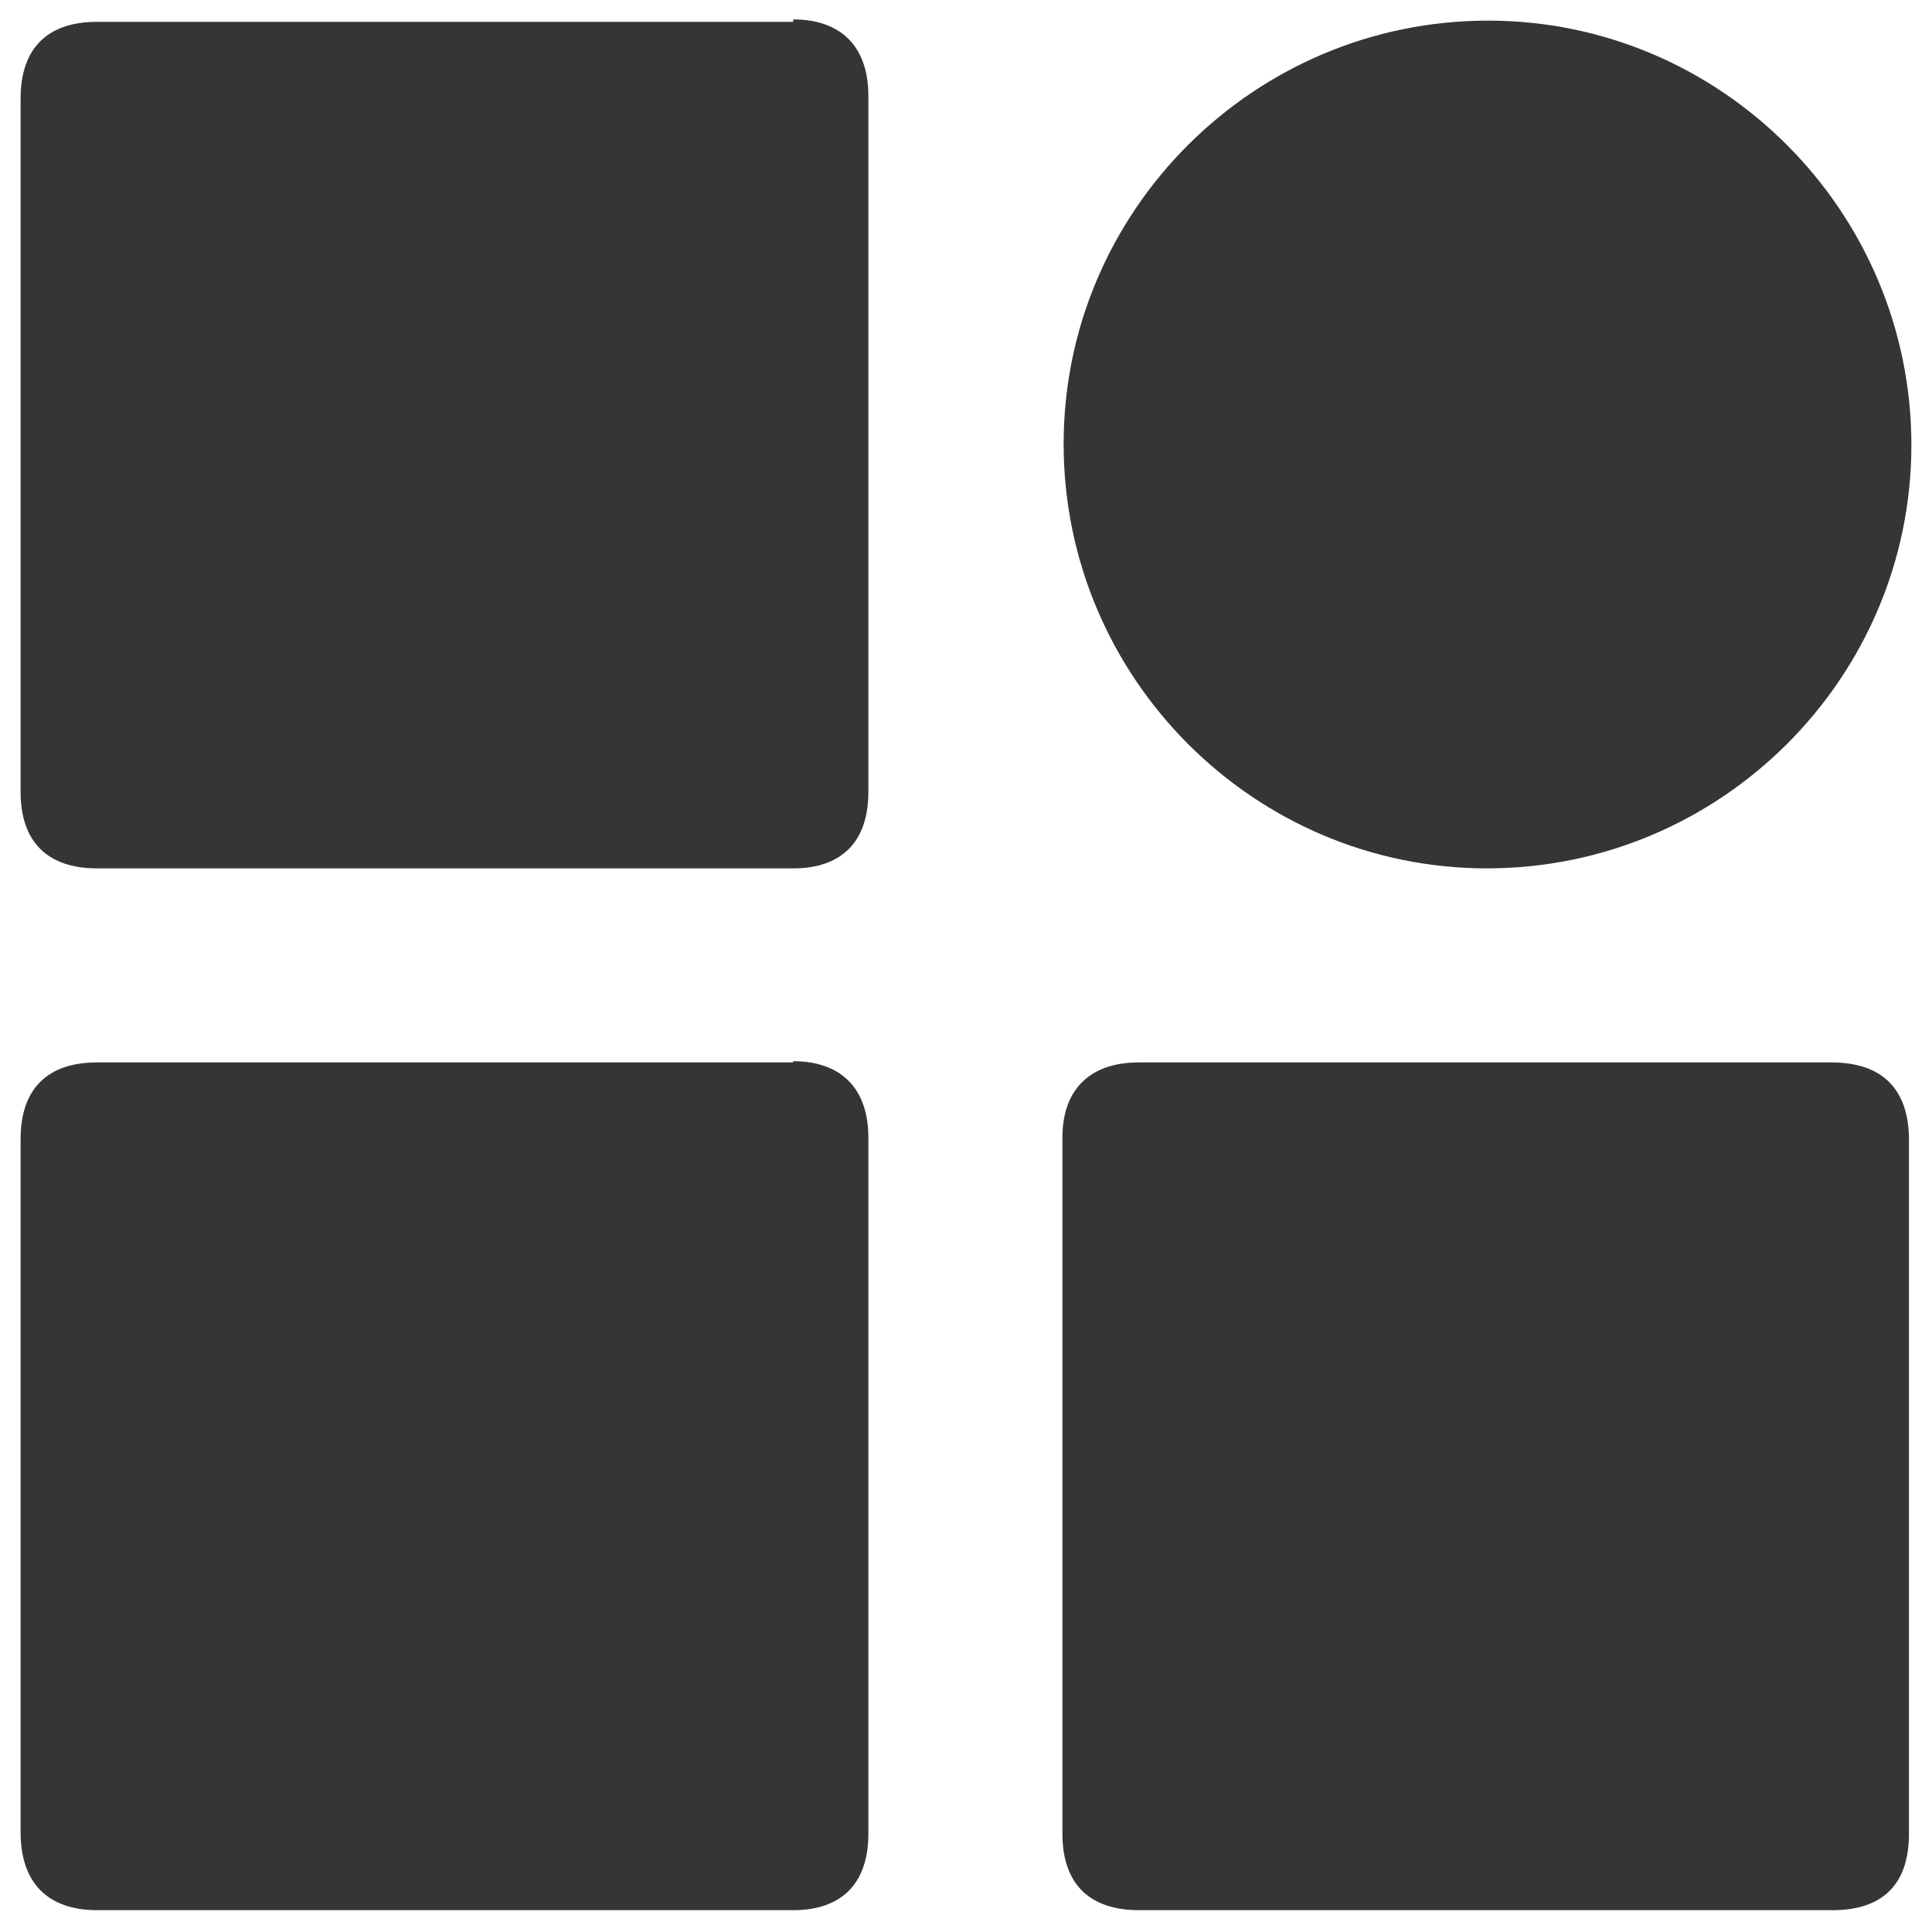 <?xml version="1.0" encoding="UTF-8"?>
<svg id="Layer_1" data-name="Layer 1" xmlns="http://www.w3.org/2000/svg" viewBox="0 0 15.93 15.93">
  <defs>
    <style>
      .cls-1 {
        fill: #353535;
      }
    </style>
  </defs>
  <path class="cls-1" d="M6.54.18c-1.91,0-3.82,0-5.74,0-.41,0-.63.22-.63.63,0,1.91,0,3.81,0,5.72,0,.41.22.63.63.63.95,0,1.9,0,2.85,0s1.92,0,2.89,0c.4,0,.62-.22.62-.63,0-1.91,0-3.82,0-5.74,0-.4-.22-.63-.62-.63Z"/>
  <path class="cls-1" d="M6.54,8.76c-1.91,0-3.82,0-5.74,0-.41,0-.63.22-.63.63,0,.95,0,1.9,0,2.85s0,1.91,0,2.87c0,.41.22.64.63.64,1.91,0,3.82,0,5.74,0,.4,0,.62-.22.62-.63,0-1.91,0-3.82,0-5.74,0-.4-.22-.63-.62-.63Z"/>
  <path class="cls-1" d="M15.11,8.76c-.95,0-1.9,0-2.85,0s-1.91,0-2.87,0c-.4,0-.63.22-.63.62,0,1.91,0,3.82,0,5.74,0,.41.22.63.63.63,1.91,0,3.81,0,5.72,0,.42,0,.63-.22.63-.63,0-1.91,0-3.81,0-5.72,0-.42-.22-.64-.64-.64Z"/>
  <path class="cls-1" d="M12.26,7.16c1.93,0,3.5-1.57,3.5-3.49,0-1.93-1.57-3.5-3.49-3.5-1.93,0-3.5,1.57-3.5,3.49,0,1.93,1.57,3.5,3.49,3.5Z"/>
</svg>